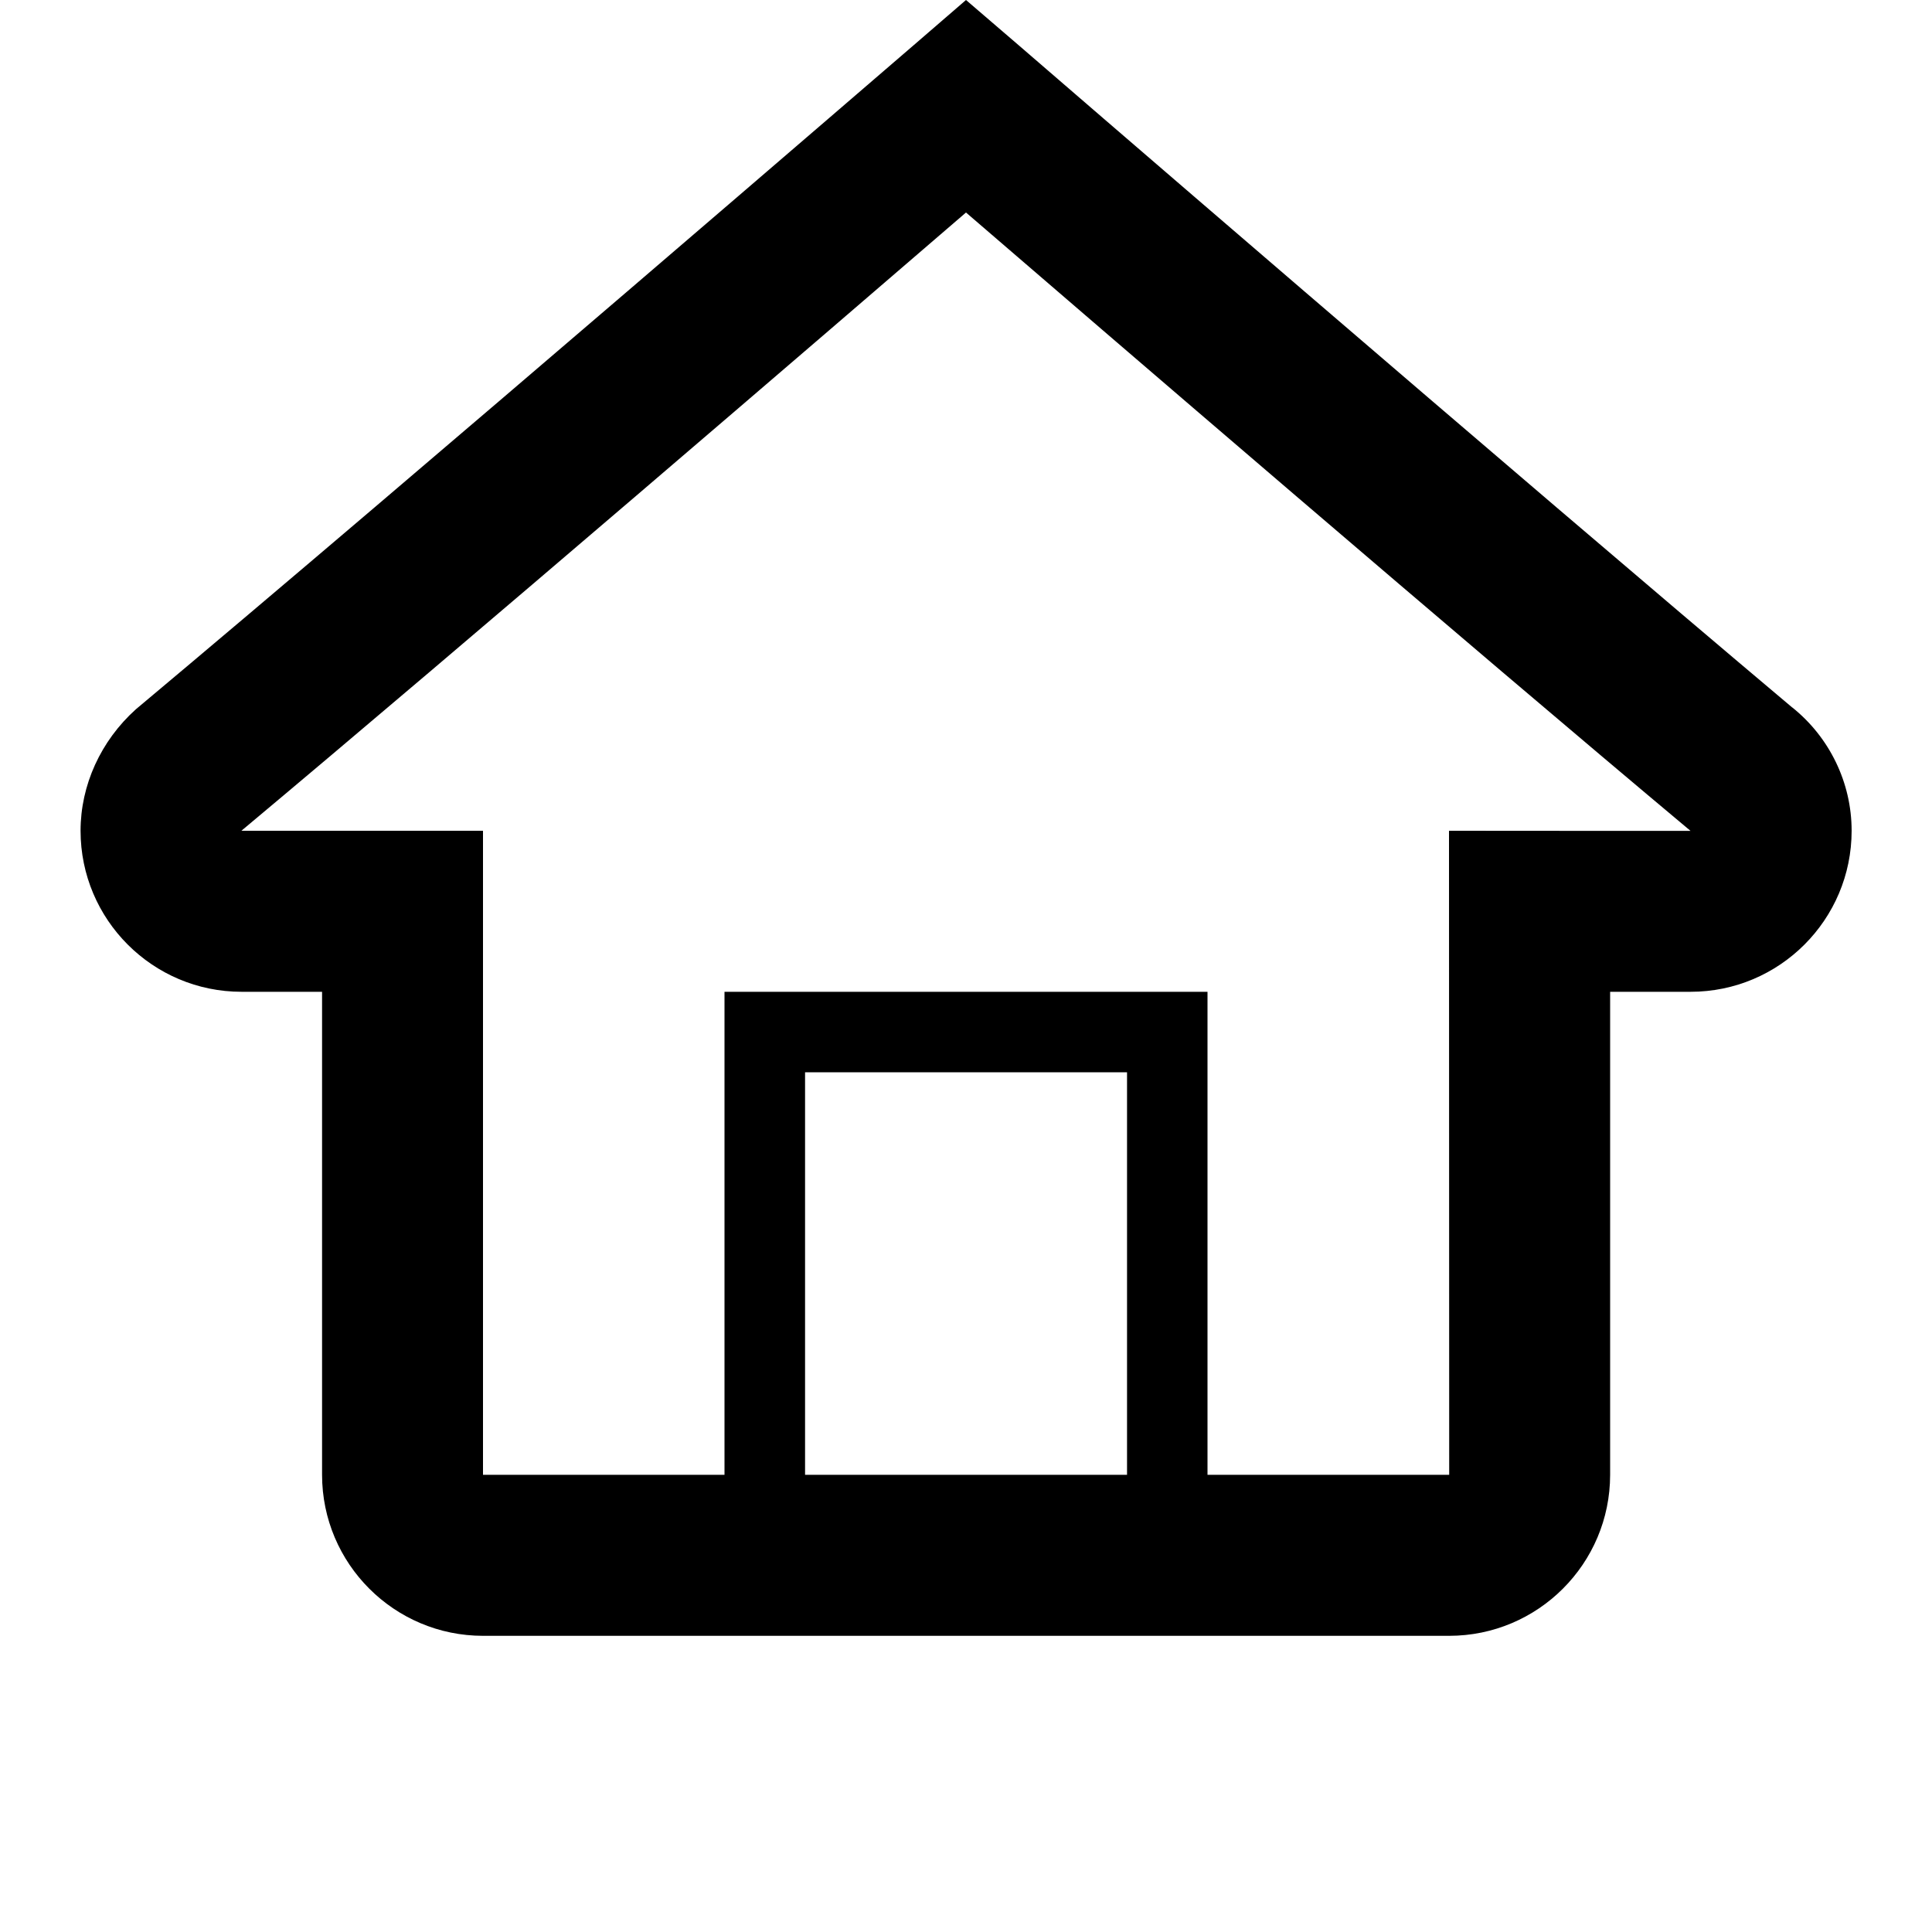 <!-- Generated by IcoMoon.io -->
<svg version="1.1" xmlns="http://www.w3.org/2000/svg" width="20" height="20" viewBox="0 0 20 20">
<path d="M18.552 7.323c-2.825-2.378-7.955-6.809-8.006-6.854l-0.546-0.469-0.543 0.469c-0.052 0.044-5.184 4.473-8.050 6.873-0.365 0.328-0.573 0.787-0.573 1.258 0 0.92 0.747 1.667 1.667 1.667h0.833v5c0 0.92 0.747 1.667 1.667 1.667h10c0.92 0 1.667-0.747 1.667-1.667v-5h0.833c0.92 0 1.667-0.747 1.667-1.667 0-0.498-0.229-0.968-0.615-1.277zM11.667 15.267h-3.333v-4.167h3.333v4.167zM15 8.6l0.002 6.667c-0.002 0-2.502 0-2.502 0v-5h-5v5h-2.5v-6.667h-2.501c2.304-1.927 6.096-5.189 7.501-6.4 1.405 1.211 5.195 4.472 7.5 6.401 0 0-2.5 0-2.5-0.001z"></path>
</svg>
